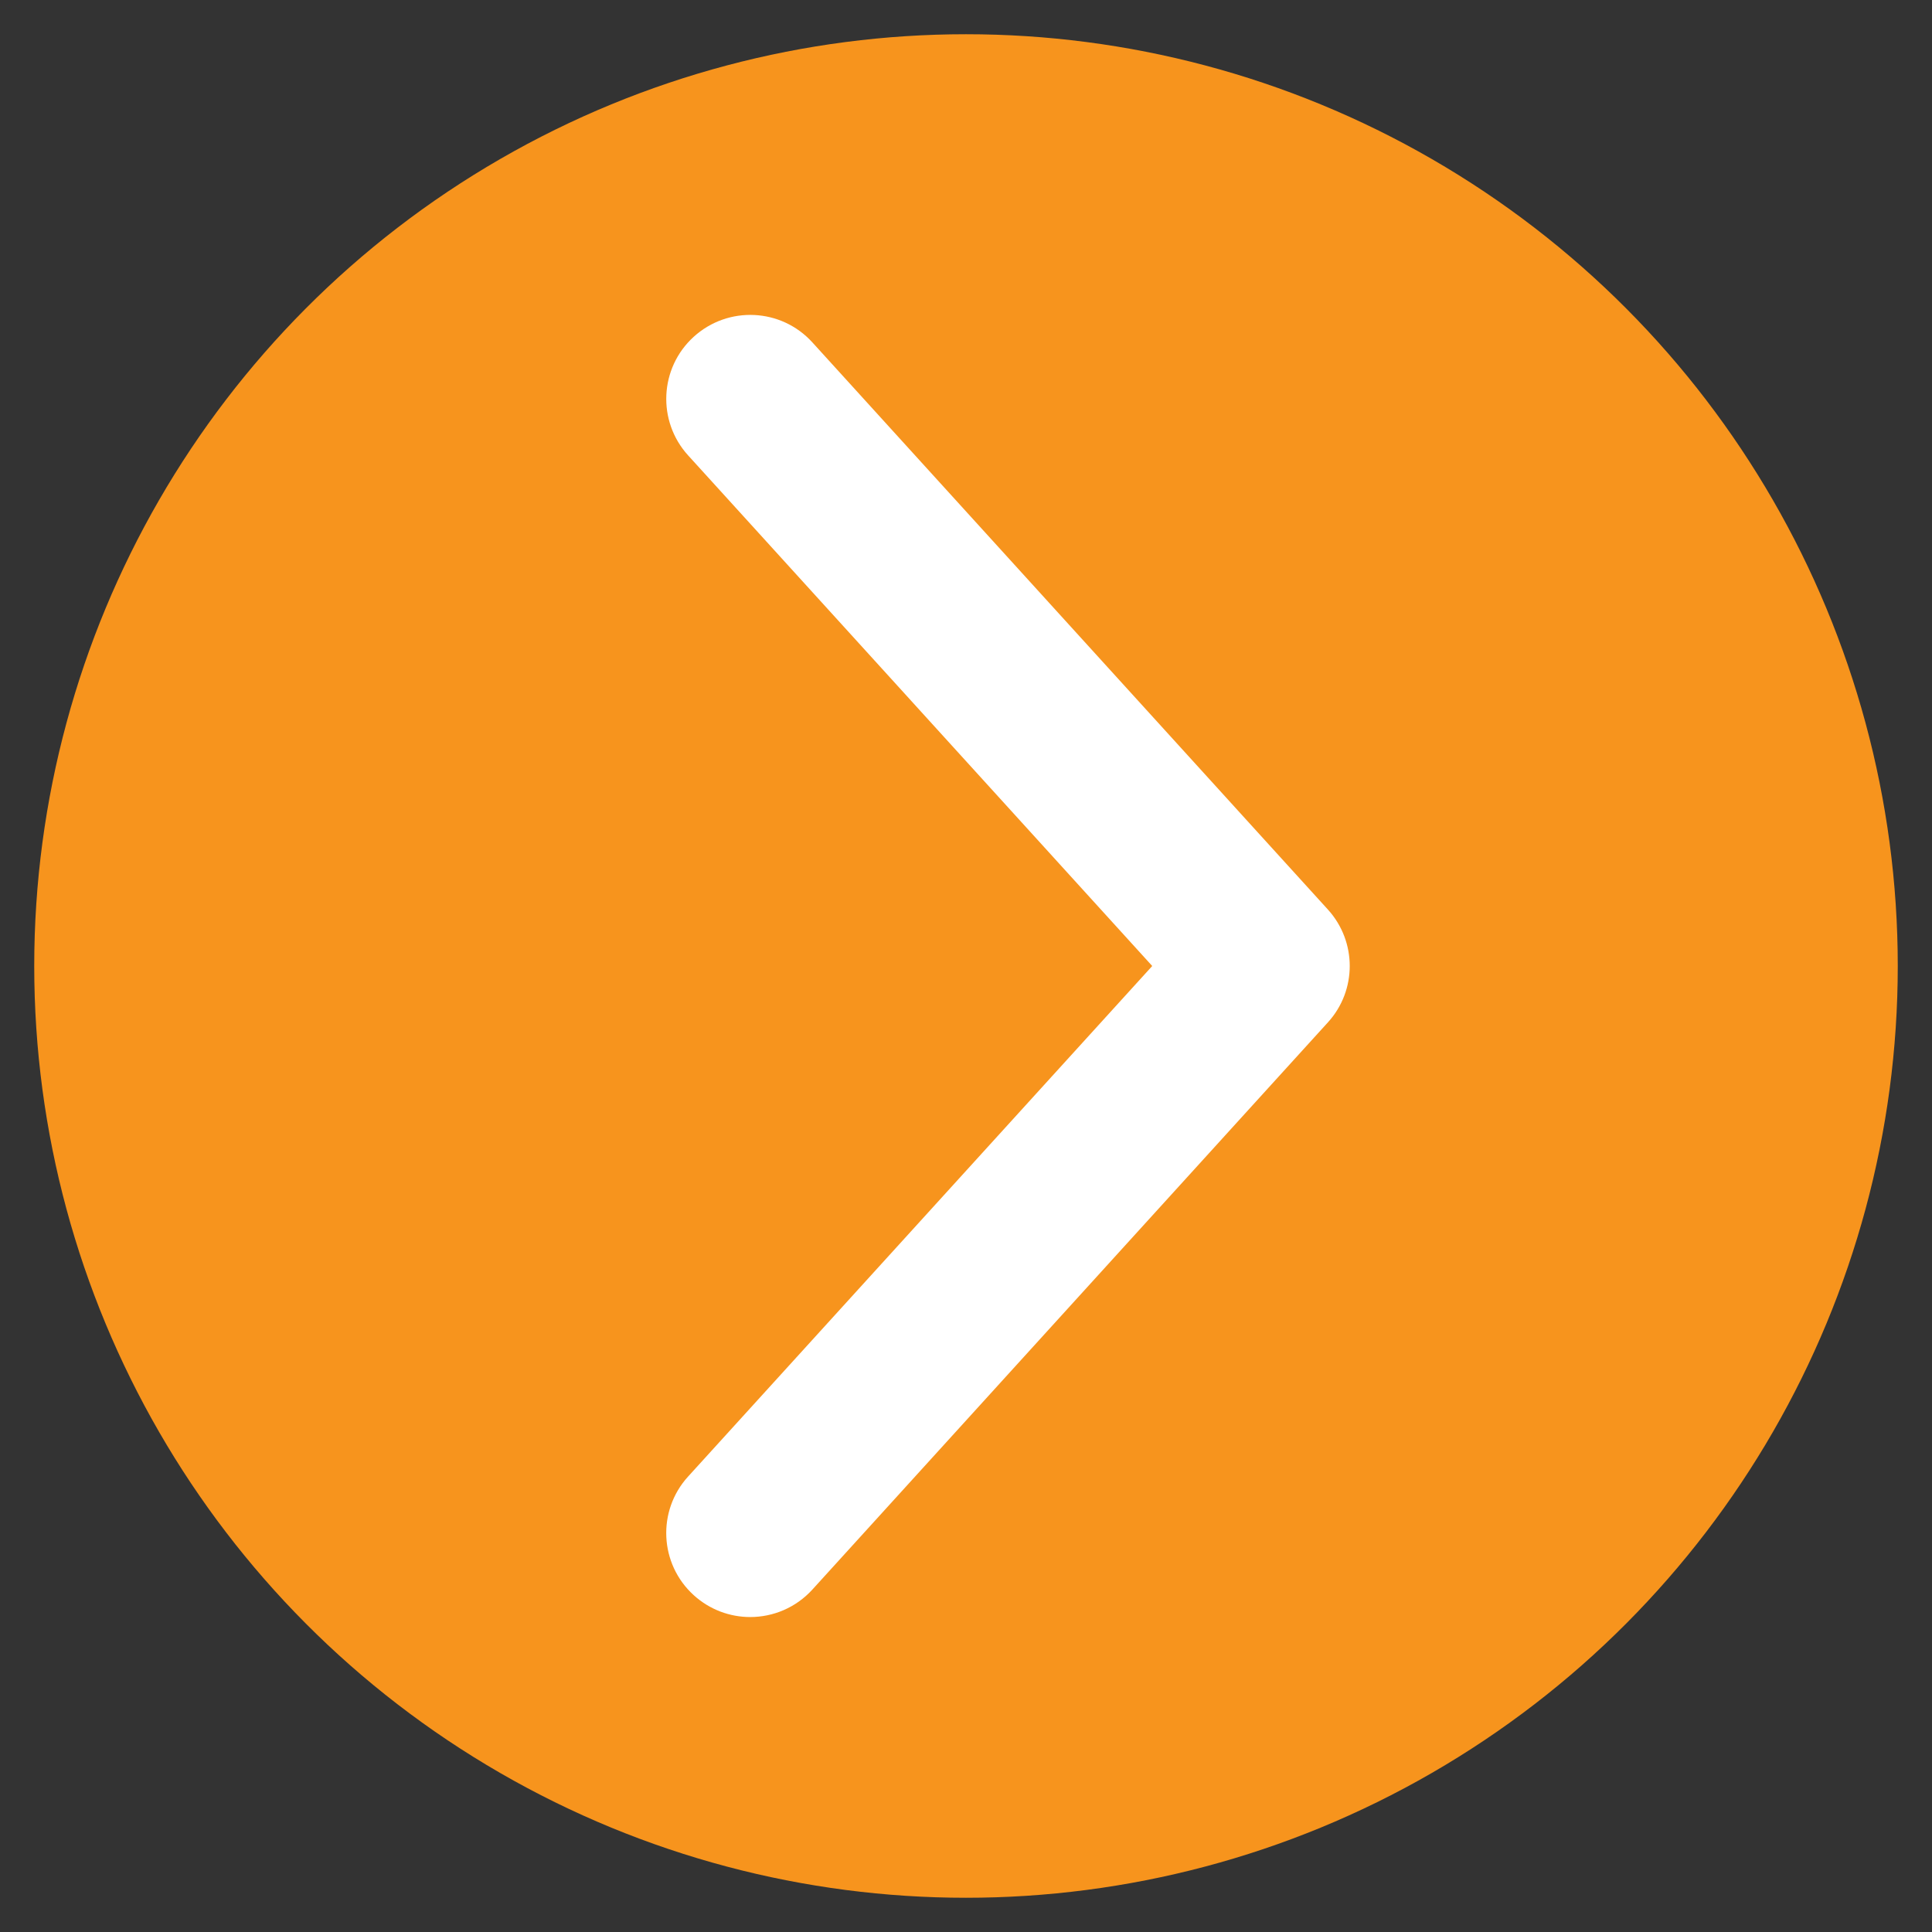 <?xml version="1.0" encoding="utf-8"?>
<!-- Generator: Adobe Illustrator 16.0.0, SVG Export Plug-In . SVG Version: 6.00 Build 0)  -->
<!DOCTYPE svg PUBLIC "-//W3C//DTD SVG 1.1//EN" "http://www.w3.org/Graphics/SVG/1.1/DTD/svg11.dtd">
<svg version="1.1" id="Capa_1" xmlns:x="http://ns.adobe.com/Extensibility/1.0/" xmlns:i="http://ns.adobe.com/AdobeIllustrator/10.0/" xmlns:graph="http://ns.adobe.com/Graphs/1.0/"
	 xmlns="http://www.w3.org/2000/svg" xmlns:xlink="http://www.w3.org/1999/xlink" x="0px" y="0px" width="46px" height="46px"
	 viewBox="0 0 46 46" enable-background="new 0 0 46 46" xml:space="preserve">
<rect x="0" y="0" width="46" height="46" fill="#333333" stroke="none"/>
<circle fill="#F7941D" cx="23" cy="23" r="22.185"/>
<g>
	<path fill="#FFFFFF" d="M17.862,38.501c-0.479,0-0.961-0.172-1.345-0.521c-0.817-0.742-0.877-2.008-0.134-2.824L27.434,23
		l-11.05-12.157c-0.743-0.817-0.684-2.082,0.134-2.825c0.819-0.743,2.083-0.683,2.825,0.135l12.273,13.502
		c0.694,0.763,0.694,1.928,0,2.688L19.343,37.846C18.948,38.28,18.406,38.501,17.862,38.501z"/>
</g>
</svg>
